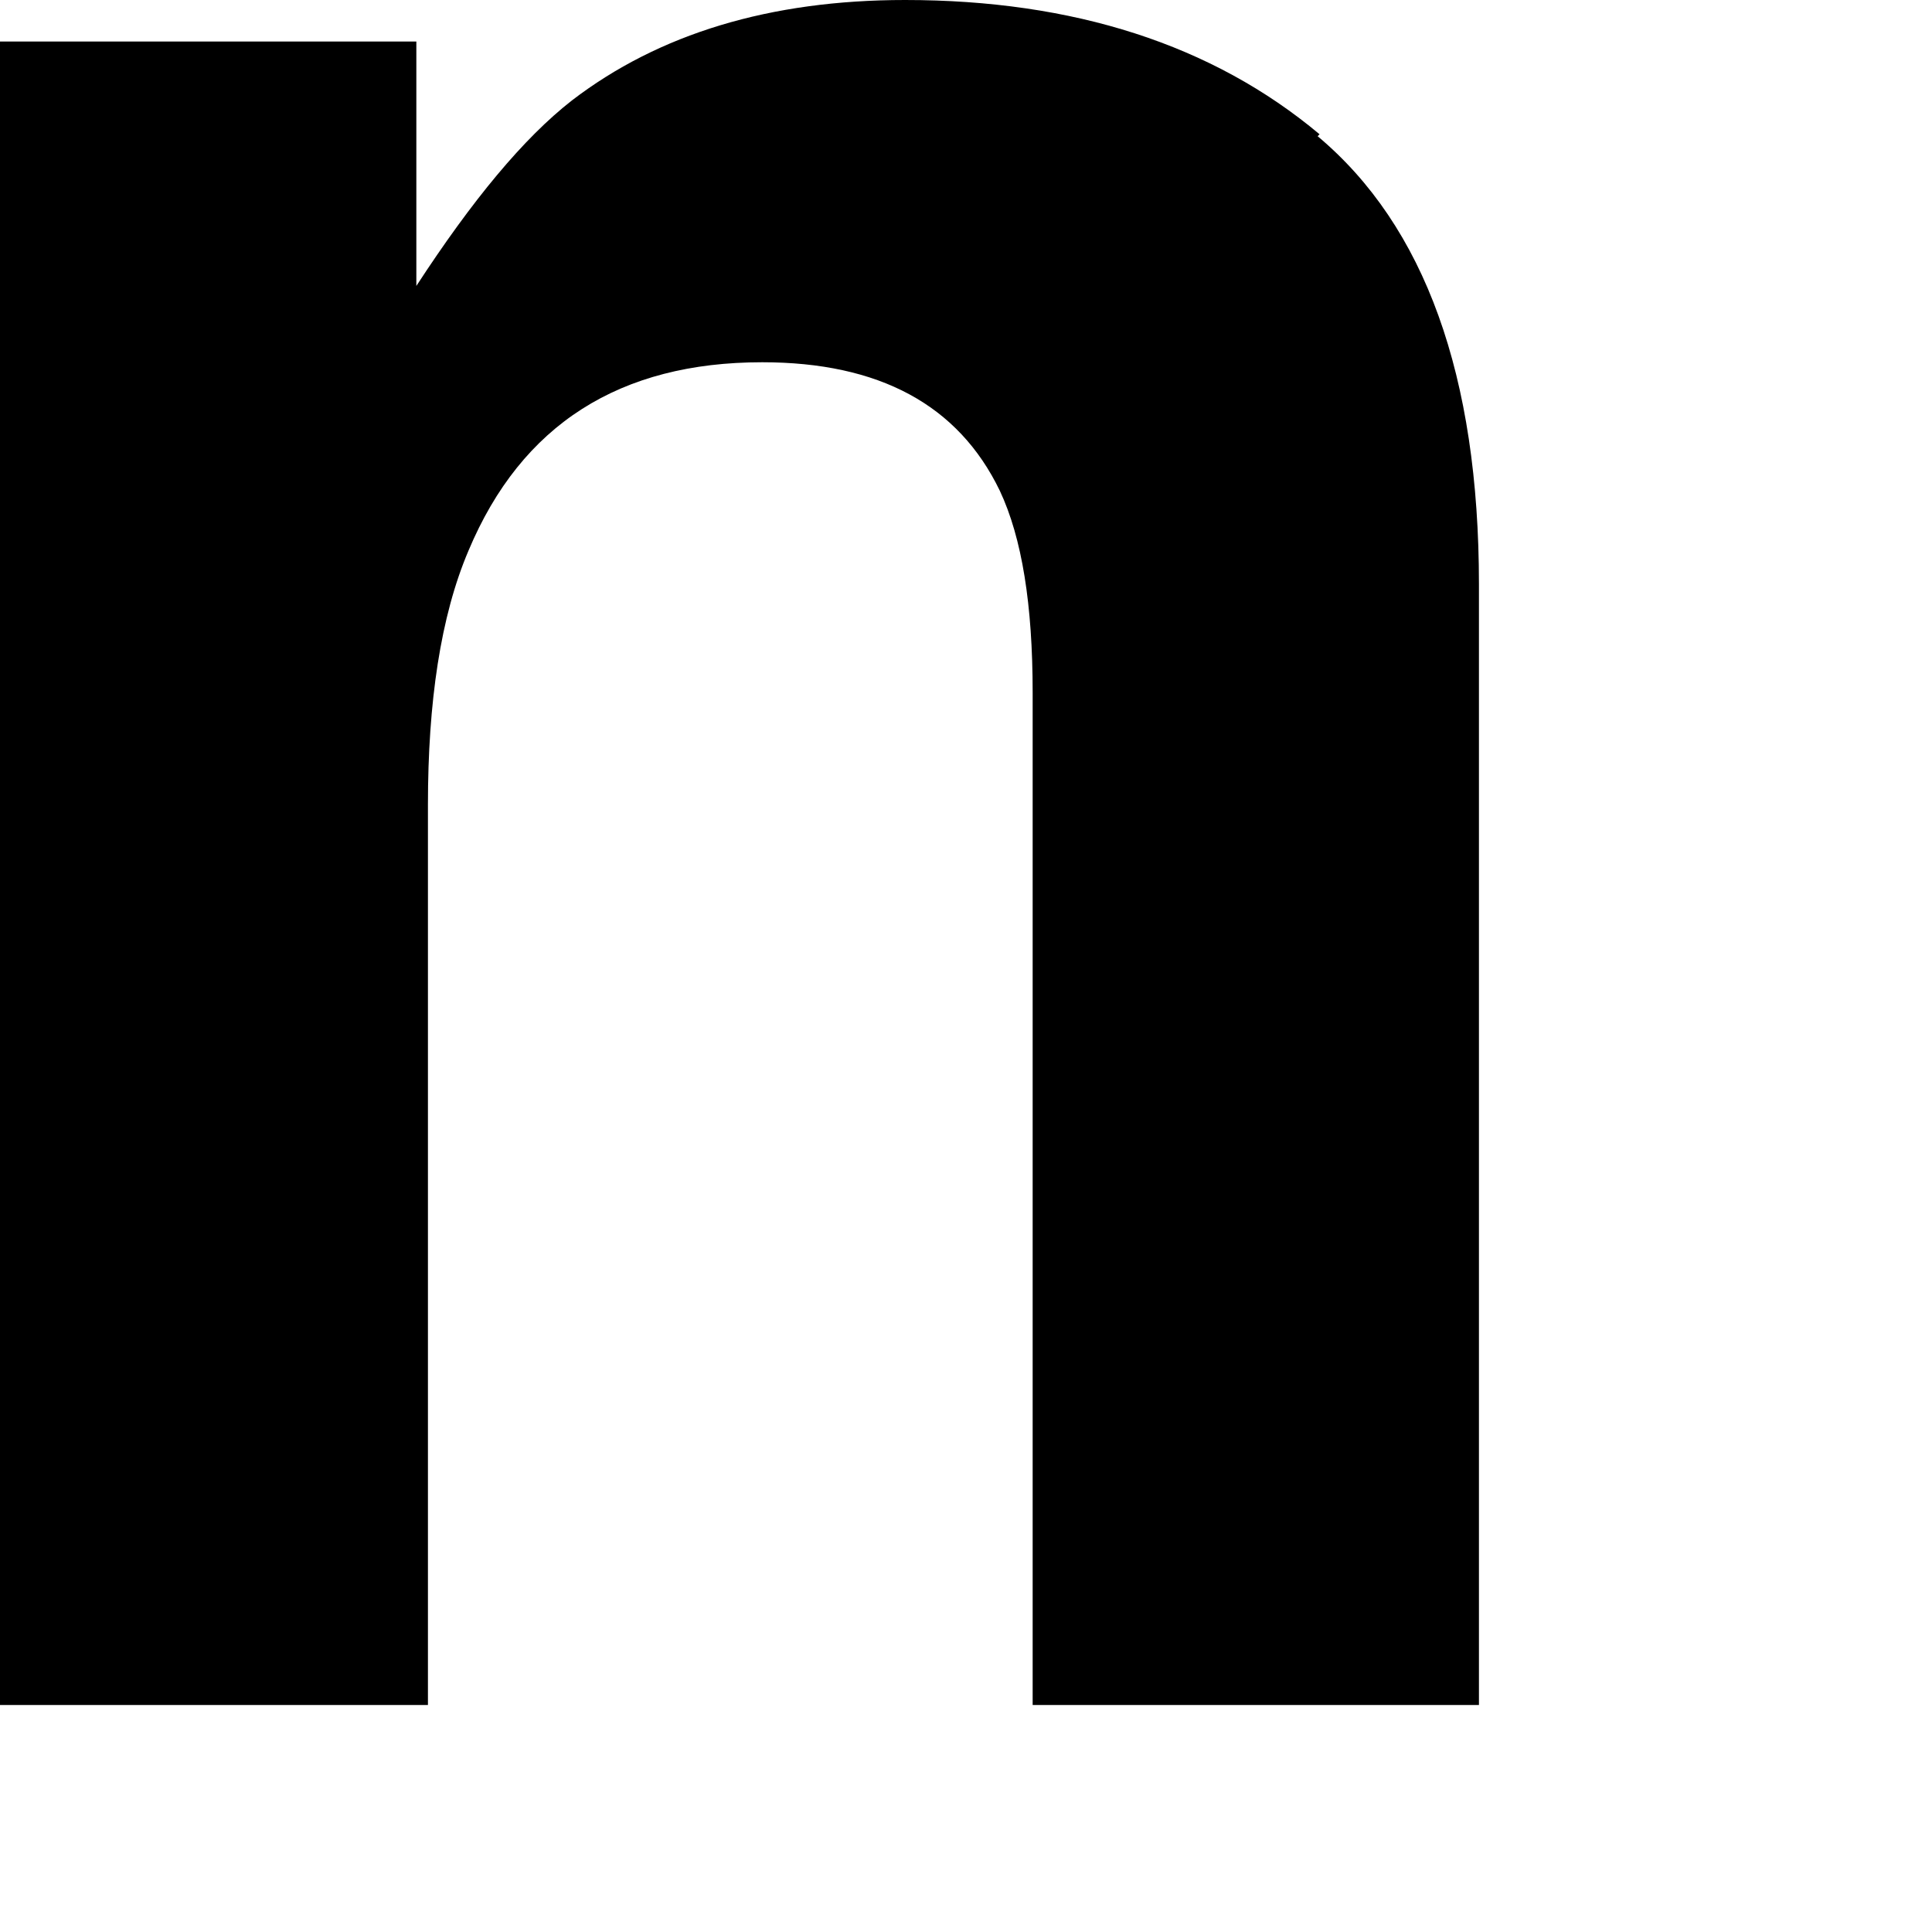 <?xml version="1.0" encoding="utf-8"?>
<svg xmlns="http://www.w3.org/2000/svg" fill="none" height="100%" overflow="visible" preserveAspectRatio="none" style="display: block;" viewBox="0 0 2 2" width="100%">
<path d="M1.364 0.141C1.475 0.234 1.531 0.389 1.531 0.605V1.765H1.069V0.717C1.069 0.626 1.058 0.557 1.035 0.508C0.992 0.419 0.91 0.375 0.789 0.375C0.642 0.375 0.54 0.439 0.485 0.57C0.456 0.638 0.443 0.727 0.443 0.833V1.765H0V0.043H0.431V0.296C0.489 0.207 0.542 0.143 0.592 0.104C0.682 0.035 0.797 0 0.937 0C1.111 0 1.255 0.046 1.366 0.139L1.364 0.141Z" fill="black" id="Vector"/>
</svg>